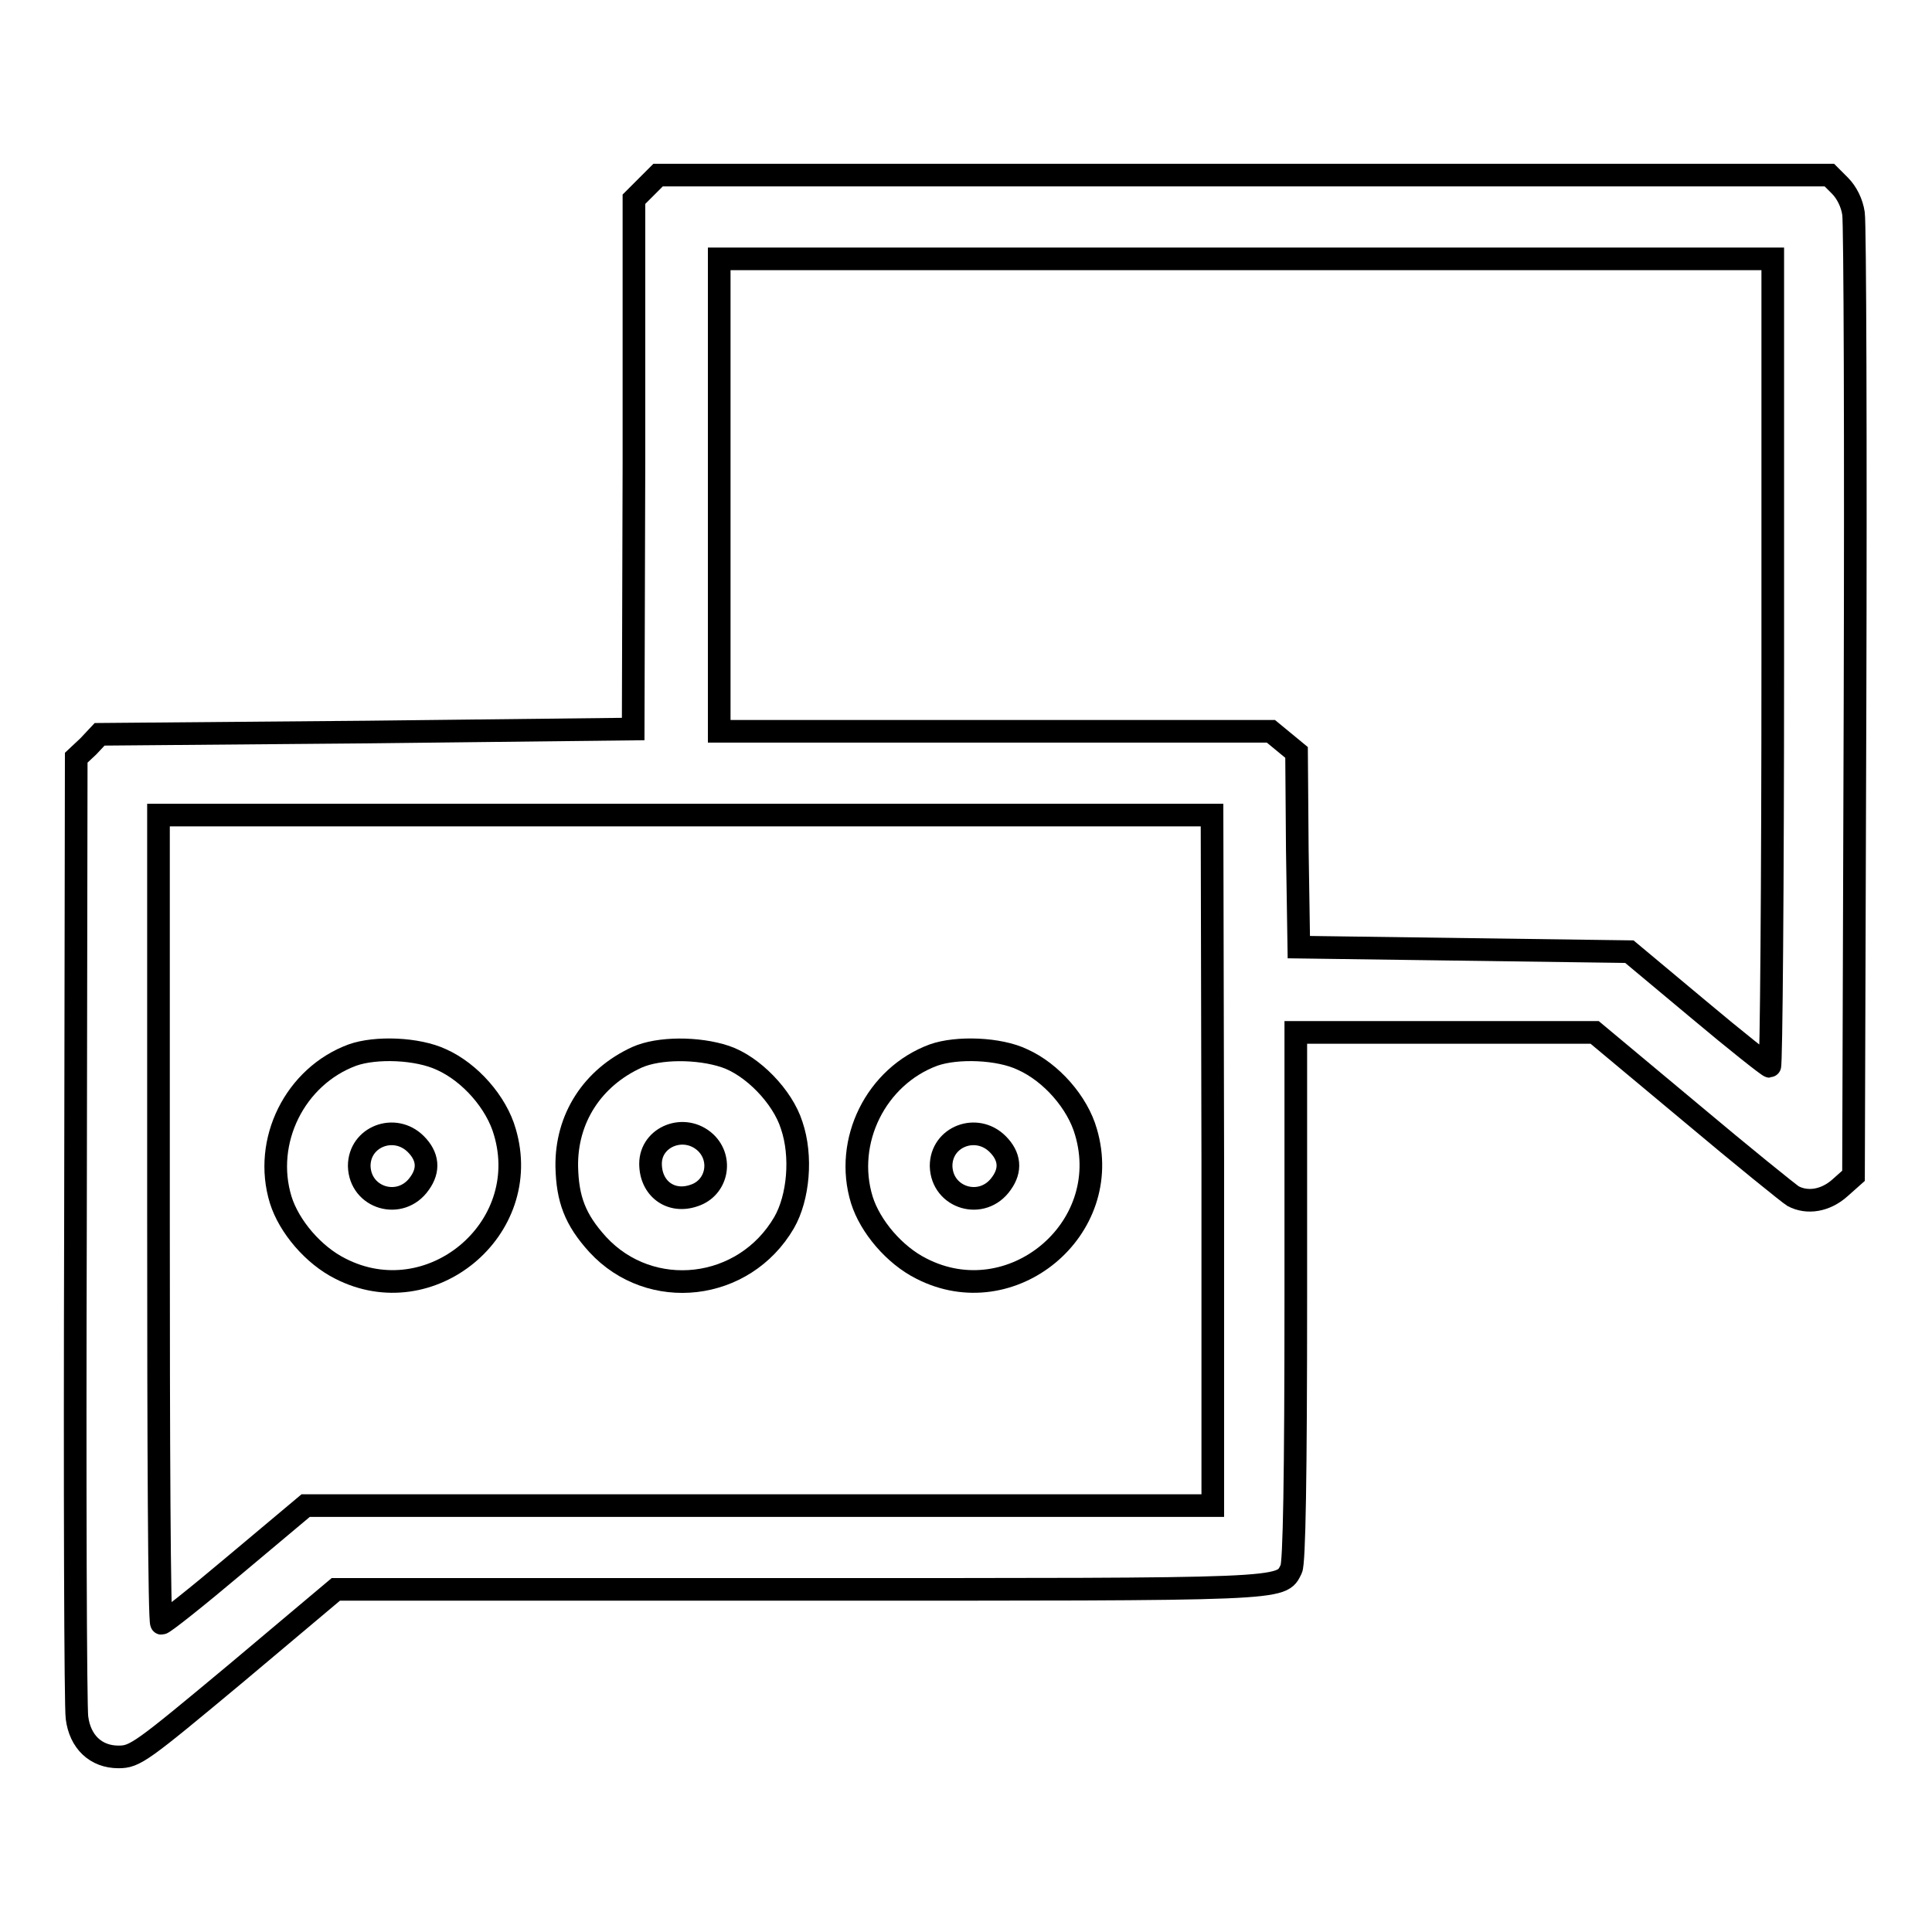 <?xml version="1.0" encoding="utf-8"?>
<!-- Svg Vector Icons : http://www.onlinewebfonts.com/icon -->
<!DOCTYPE svg PUBLIC "-//W3C//DTD SVG 1.1//EN" "http://www.w3.org/Graphics/SVG/1.1/DTD/svg11.dtd">
<svg version="1.1" xmlns="http://www.w3.org/2000/svg" xmlns:xlink="http://www.w3.org/1999/xlink" x="0px" y="0px" viewBox="0 0 256 256" enable-background="new 0 0 256 256" xml:space="preserve">
<g><g><g><path stroke-width="3" fill-opacity="0" stroke="#000000"  d="M85.6,24.8l-1.6,1.6L84,61.5l-0.1,35.1L48.6,97l-35.4,0.3l-1.5,1.6l-1.6,1.5L10,162.8c-0.1,34.4,0,63.5,0.2,64.8c0.4,3.2,2.5,5.2,5.5,5.2c2.2,0,3-0.6,15.6-11.1l13.2-11.1h61.1c65.5,0,64.1,0.1,65.5-2.7c0.4-0.8,0.6-12.1,0.6-36.1v-35h19.8h19.8l12.7,10.6c6.9,5.8,13.1,10.8,13.6,11.1c1.9,1,4.3,0.6,6.2-1.1l1.8-1.6l0.2-62.6c0.1-34.4,0-63.6-0.2-64.9c-0.2-1.4-0.9-2.8-1.8-3.7l-1.4-1.4h-77.7H87.2L85.6,24.8z M234.9,87.8c0,29.4-0.2,53.5-0.4,53.5c-0.2,0-4.5-3.4-9.5-7.6l-9.1-7.6l-21.9-0.3l-21.9-0.3l-0.2-12.9l-0.1-12.9l-1.7-1.4l-1.7-1.4h-36.5H95.3V65.6V34.3h69.8h69.8V87.8z M160.7,153.8v45.7h-60.1H40.5l-9.3,7.8c-5.1,4.3-9.5,7.8-9.8,7.8S21,191,21,161.5V108h69.8h69.8L160.7,153.8L160.7,153.8z"/><path stroke-width="3" fill-opacity="0" stroke="#000000"  d="M46.7,139.8c-7.6,2.8-11.9,11.4-9.5,19.2c1.1,3.5,4.3,7.3,7.9,9.1c11.9,6.1,25.6-5.2,21.8-18.1c-1.1-3.9-4.6-7.9-8.4-9.6C55.3,138.9,49.8,138.7,46.7,139.8z M55.1,151.6c1.6,1.6,1.8,3.4,0.5,5.2c-2.5,3.6-7.9,2-8-2.3C47.6,150.6,52.3,148.8,55.1,151.6z"/><path stroke-width="3" fill-opacity="0" stroke="#000000"  d="M84.4,140.1c-5.9,2.7-9.4,8.1-9.3,14.5c0.1,4.3,1.1,7,4.1,10.3c7,7.6,19.4,6.2,24.7-2.9c1.9-3.3,2.4-8.8,1-12.9c-1.2-3.8-5.2-7.9-8.8-9.1C92.5,138.8,87.3,138.8,84.4,140.1z M93.5,151.4c2.3,2.2,1.5,6-1.5,7c-3.1,1.1-5.8-0.9-5.8-4.2C86.2,150.6,90.7,148.8,93.5,151.4z"/><path stroke-width="3" fill-opacity="0" stroke="#000000"  d="M123.7,139.8c-7.6,2.8-11.9,11.4-9.5,19.2c1.1,3.5,4.3,7.3,7.9,9.1c11.9,6.1,25.6-5.2,21.8-18.1c-1.1-3.9-4.6-7.9-8.4-9.6C132.4,138.9,126.8,138.7,123.7,139.8z M132.2,151.6c1.6,1.6,1.8,3.4,0.5,5.2c-2.5,3.6-7.9,2-8-2.3C124.7,150.6,129.4,148.8,132.2,151.6z"/></g></g></g>
</svg>